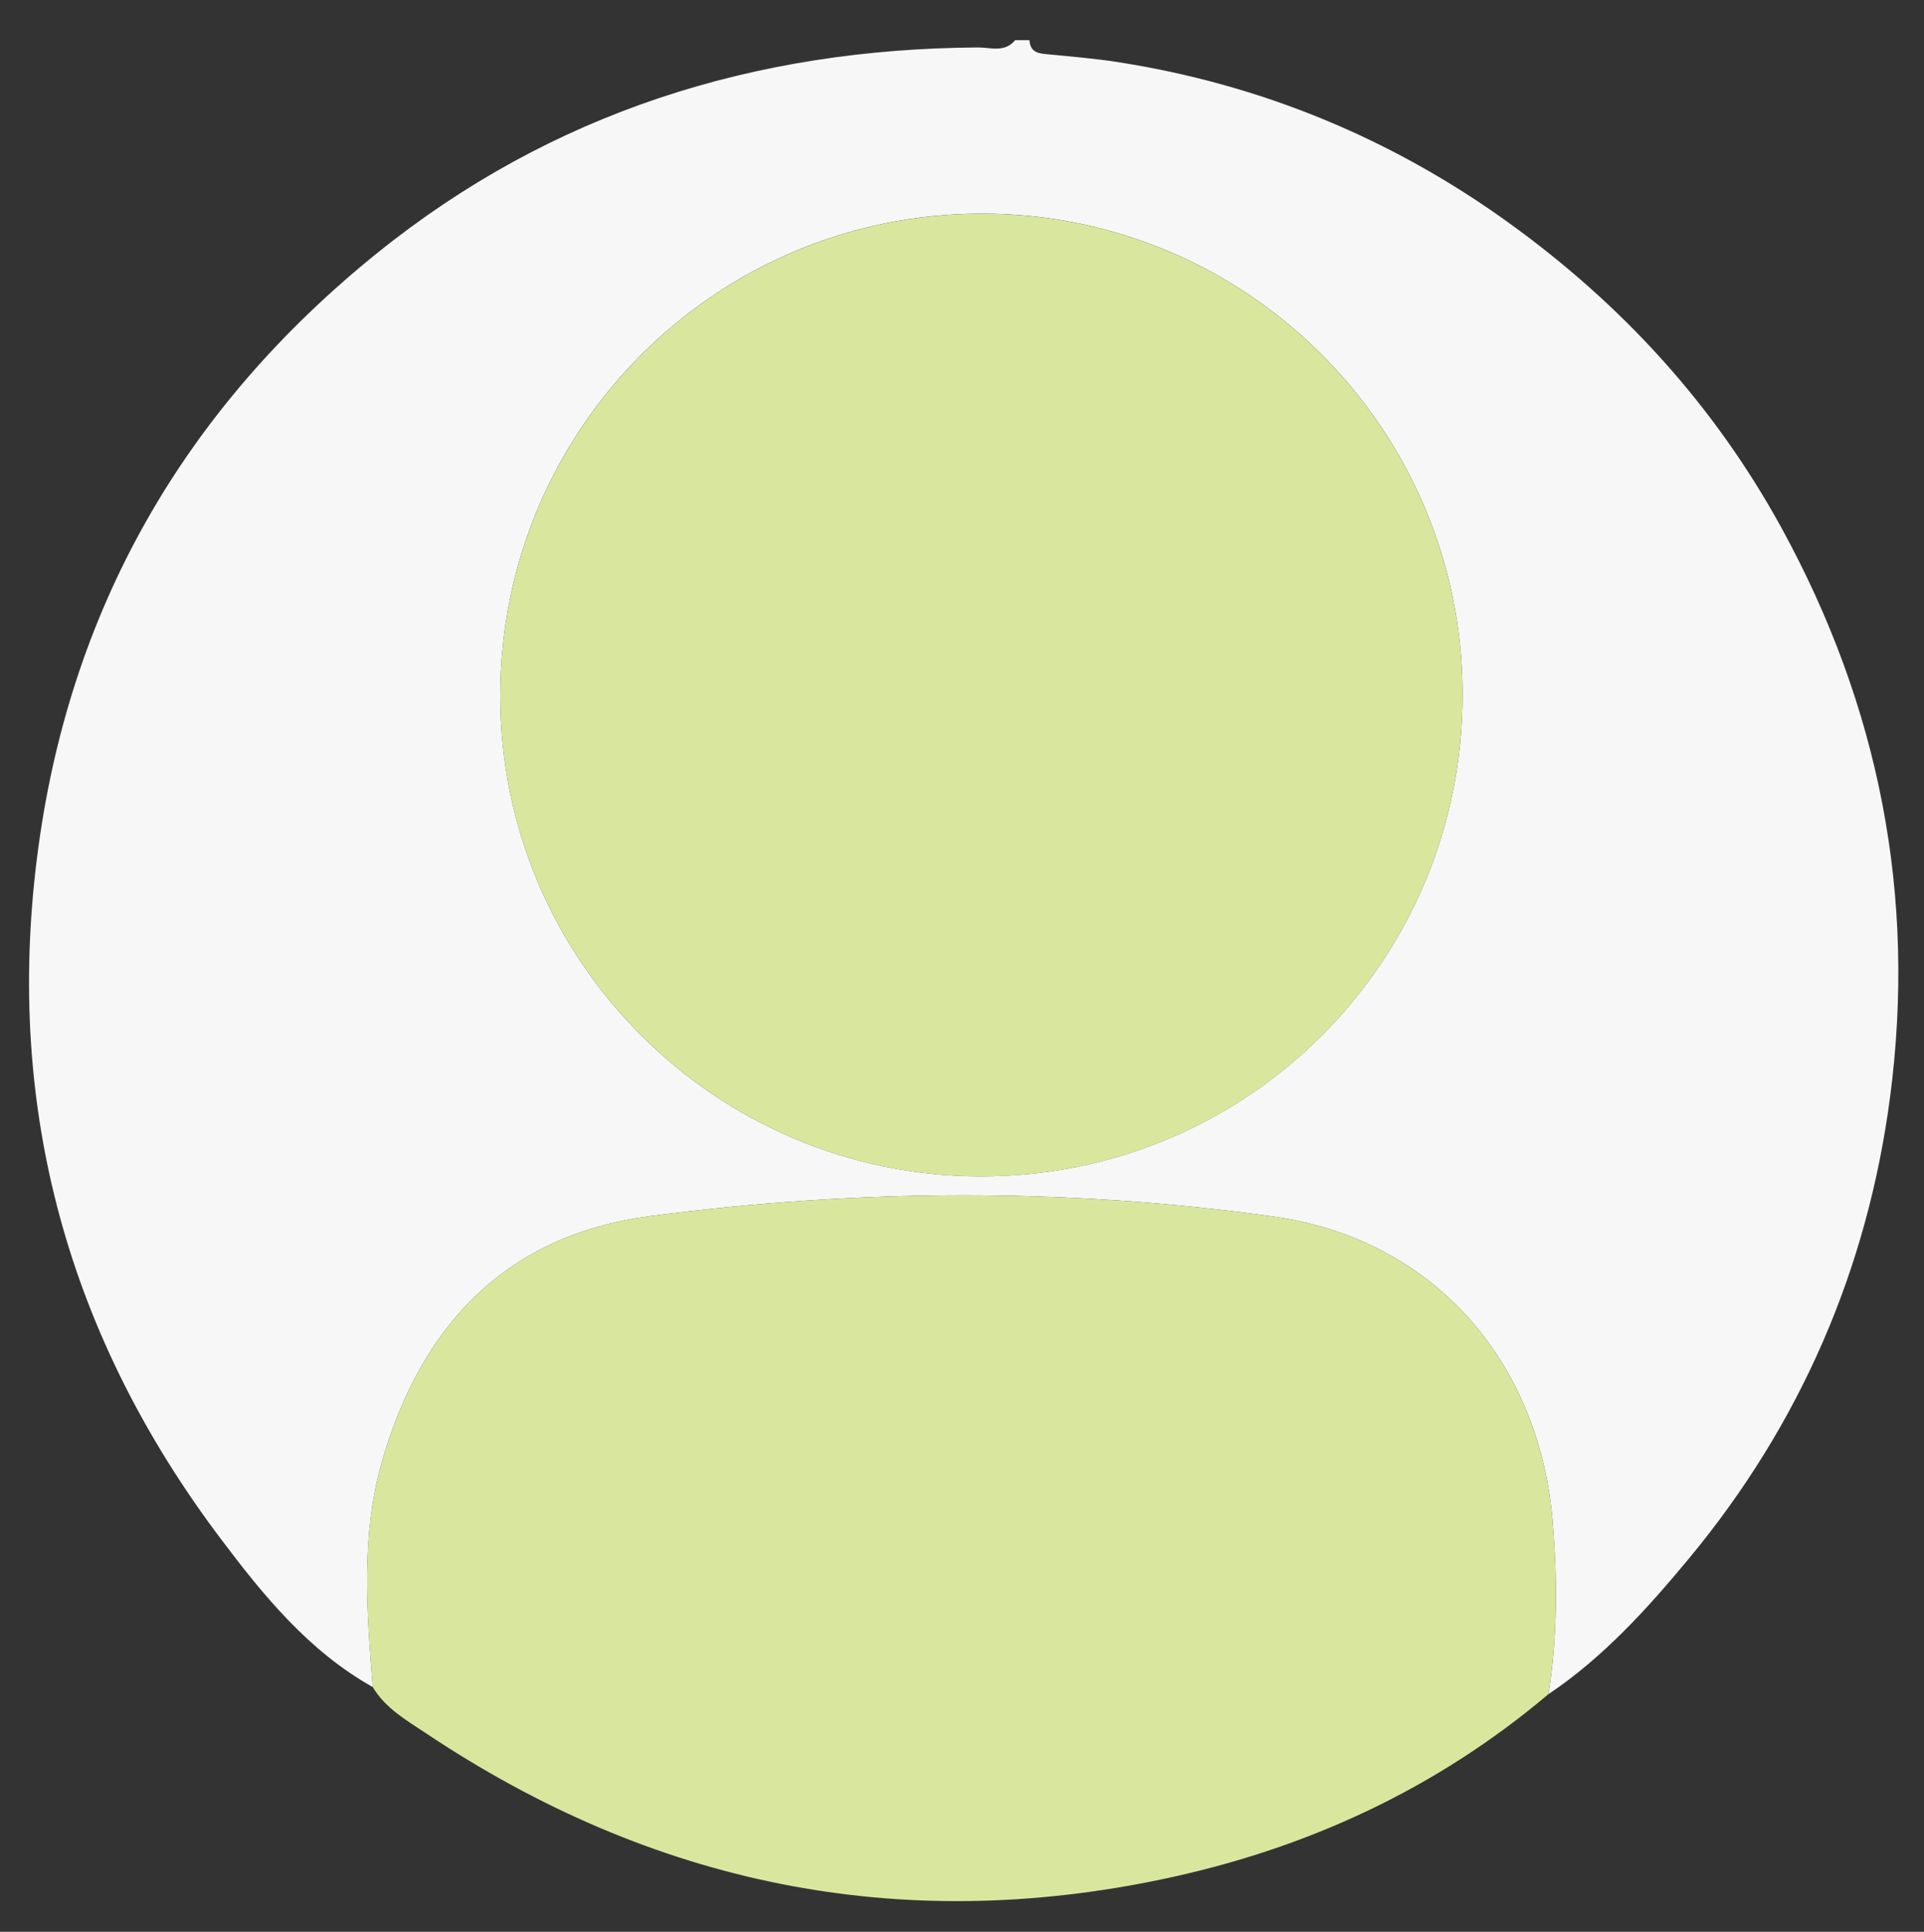 <?xml version="1.0" encoding="UTF-8"?>
<svg id="_レイヤー_2" data-name=" レイヤー 2" xmlns="http://www.w3.org/2000/svg" viewBox="0 0 267.65 268.69">
  <rect x="0" y="0" width="267.65" height="268.69" fill="#333333" stroke="none"/>
  <defs>
    <style>
      .cls-1 {
        fill: #f7f7f7;
      }

      .cls-2 {
        fill: #d9e79e;
      }
    </style>
  </defs>
  <g id="_レイヤー_1-2" data-name=" レイヤー 1-2">
    <g>
      <path class="cls-1" d="m141.21,5.59h2c.12,1.87,1.49,1.86,2.87,1.99,3.13.3,6.27.57,9.38,1.05,19.91,3.09,38.15,10.62,54.4,22.34,15.65,11.28,28.52,25.24,37.93,42.39,13.65,24.89,18.83,51.29,15.13,79.31-3.16,23.93-12.5,45.43-27.91,64.03-5.79,6.99-11.94,13.8-19.6,18.94,1.26-7.95,1.24-15.95.59-23.92-1.84-22.45-16.7-39.43-38.9-42.52-28.81-4.01-57.83-3.84-86.67-.05-20.06,2.64-31.9,15.24-37.32,34.24-2.93,10.28-2.08,20.79-1.26,31.26-8.92-4.99-15.28-12.83-21.2-20.7C9.55,185.93.75,154.4,5.14,119.36c4.33-34.52,20.48-62.51,47.33-84.16C76.74,15.63,105,6.78,136.08,6.6c1.73,0,3.71.75,5.13-1.01Zm62.25,90.98c-.03-36.87-29.94-66.82-66.78-66.86-37.09-.04-67.1,29.97-67.09,67.08,0,36.81,29.98,66.79,66.82,66.83,37.13.05,67.08-29.91,67.05-67.06h0Z"/>
      <path class="cls-2" d="m203.46,96.57c.03,37.16-29.92,67.11-67.05,67.06-36.84-.05-66.81-30.03-66.82-66.83,0-37.11,30-67.12,67.09-67.08,36.84.04,66.75,29.99,66.78,66.86h0Z"/>
      <path class="cls-2" d="m215.4,235.64c-15.57,13.16-33.55,21.46-53.34,25.66-37.04,7.87-71.3.79-102.74-20.18-2.74-1.83-5.7-3.49-7.47-6.47-.83-10.47-1.68-20.98,1.26-31.26,5.42-19,17.26-31.6,37.32-34.24,28.84-3.79,57.86-3.96,86.67.05,22.19,3.09,37.06,20.07,38.9,42.52.65,7.97.67,15.97-.59,23.92h0Z"/>
    </g>
  </g>
</svg>